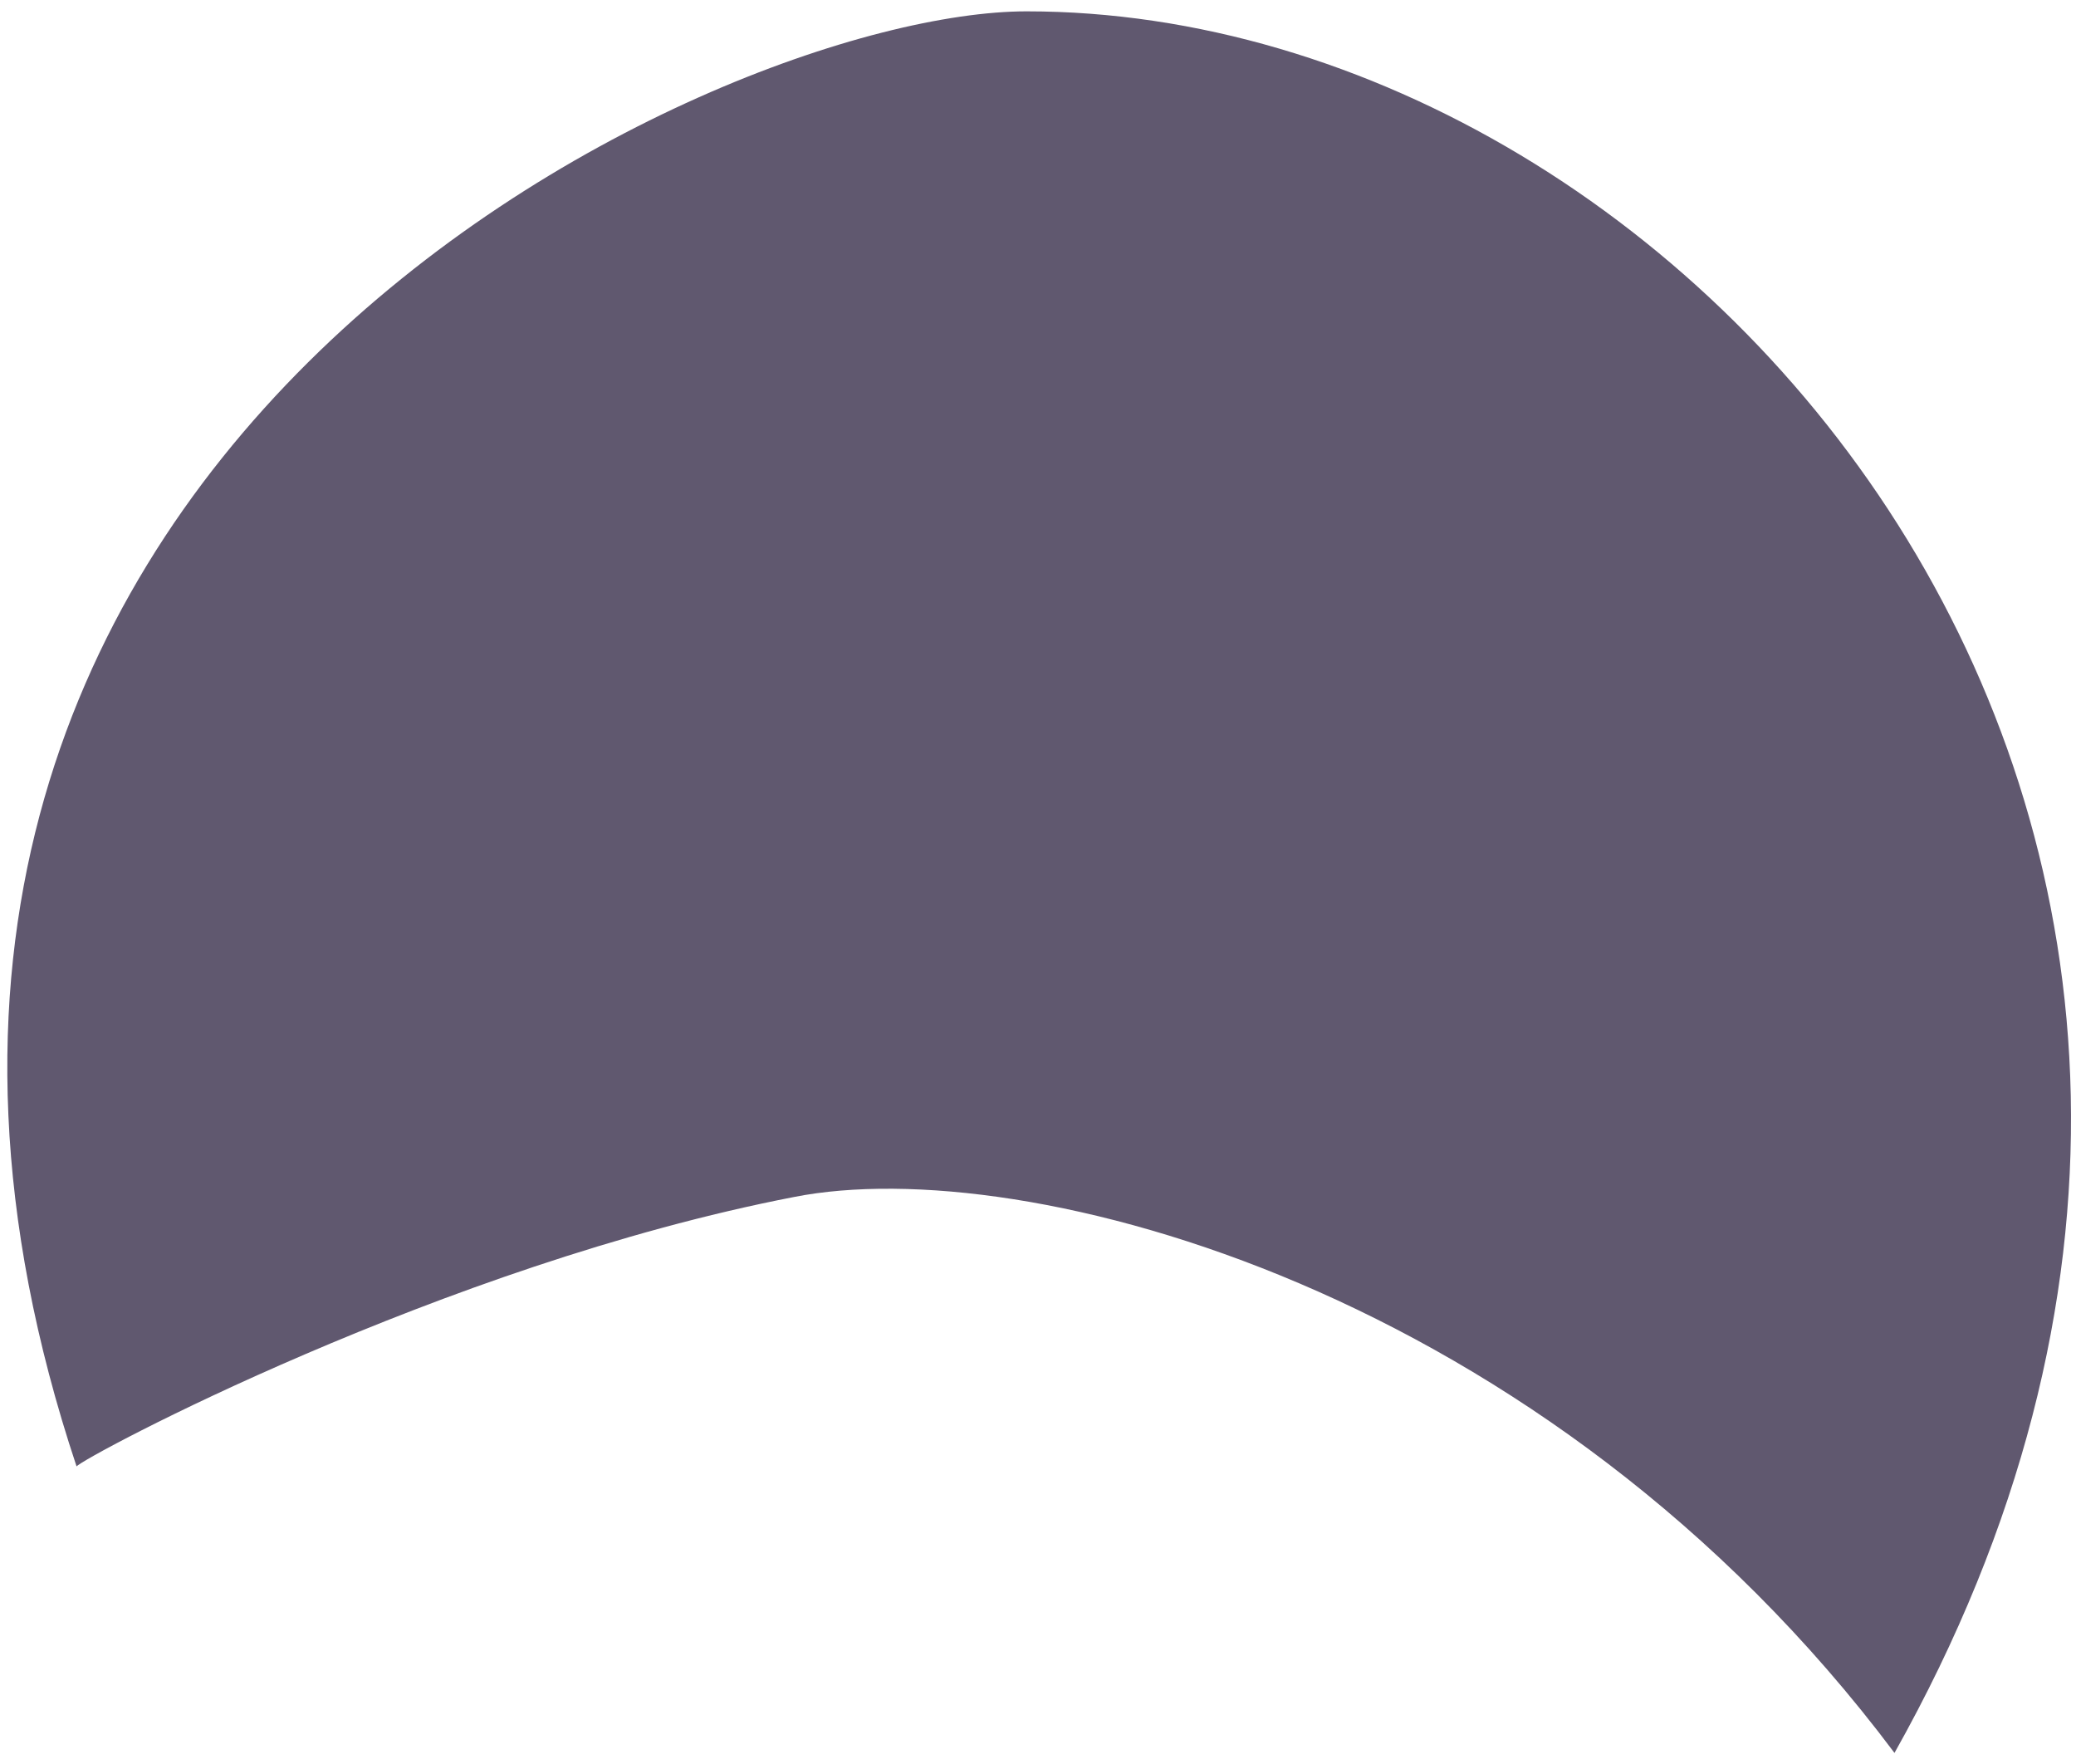<?xml version="1.0" encoding="utf-8"?>
<!-- Generator: Adobe Illustrator 22.1.0, SVG Export Plug-In . SVG Version: 6.00 Build 0)  -->
<svg version="1.1" id="Warstwa_1" xmlns="http://www.w3.org/2000/svg" xmlns:xlink="http://www.w3.org/1999/xlink" x="0px" y="0px"
	 viewBox="0 0 73.2 62.2" style="enable-background:new 0 0 73.2 62.2;" xml:space="preserve">
<style type="text/css">
	.st0{fill:#60586F;}
</style>
<path class="st0" d="M28,42.2c8.1-1.6,26.5,3.2,38.8,19.6C84.9,29.6,60.1,0.4,36.2,0.4C25.1,0.4-9.1,16.3,2.7,51.7
	C2.9,51.4,15.6,44.6,28,42.2z"/>
</svg>
